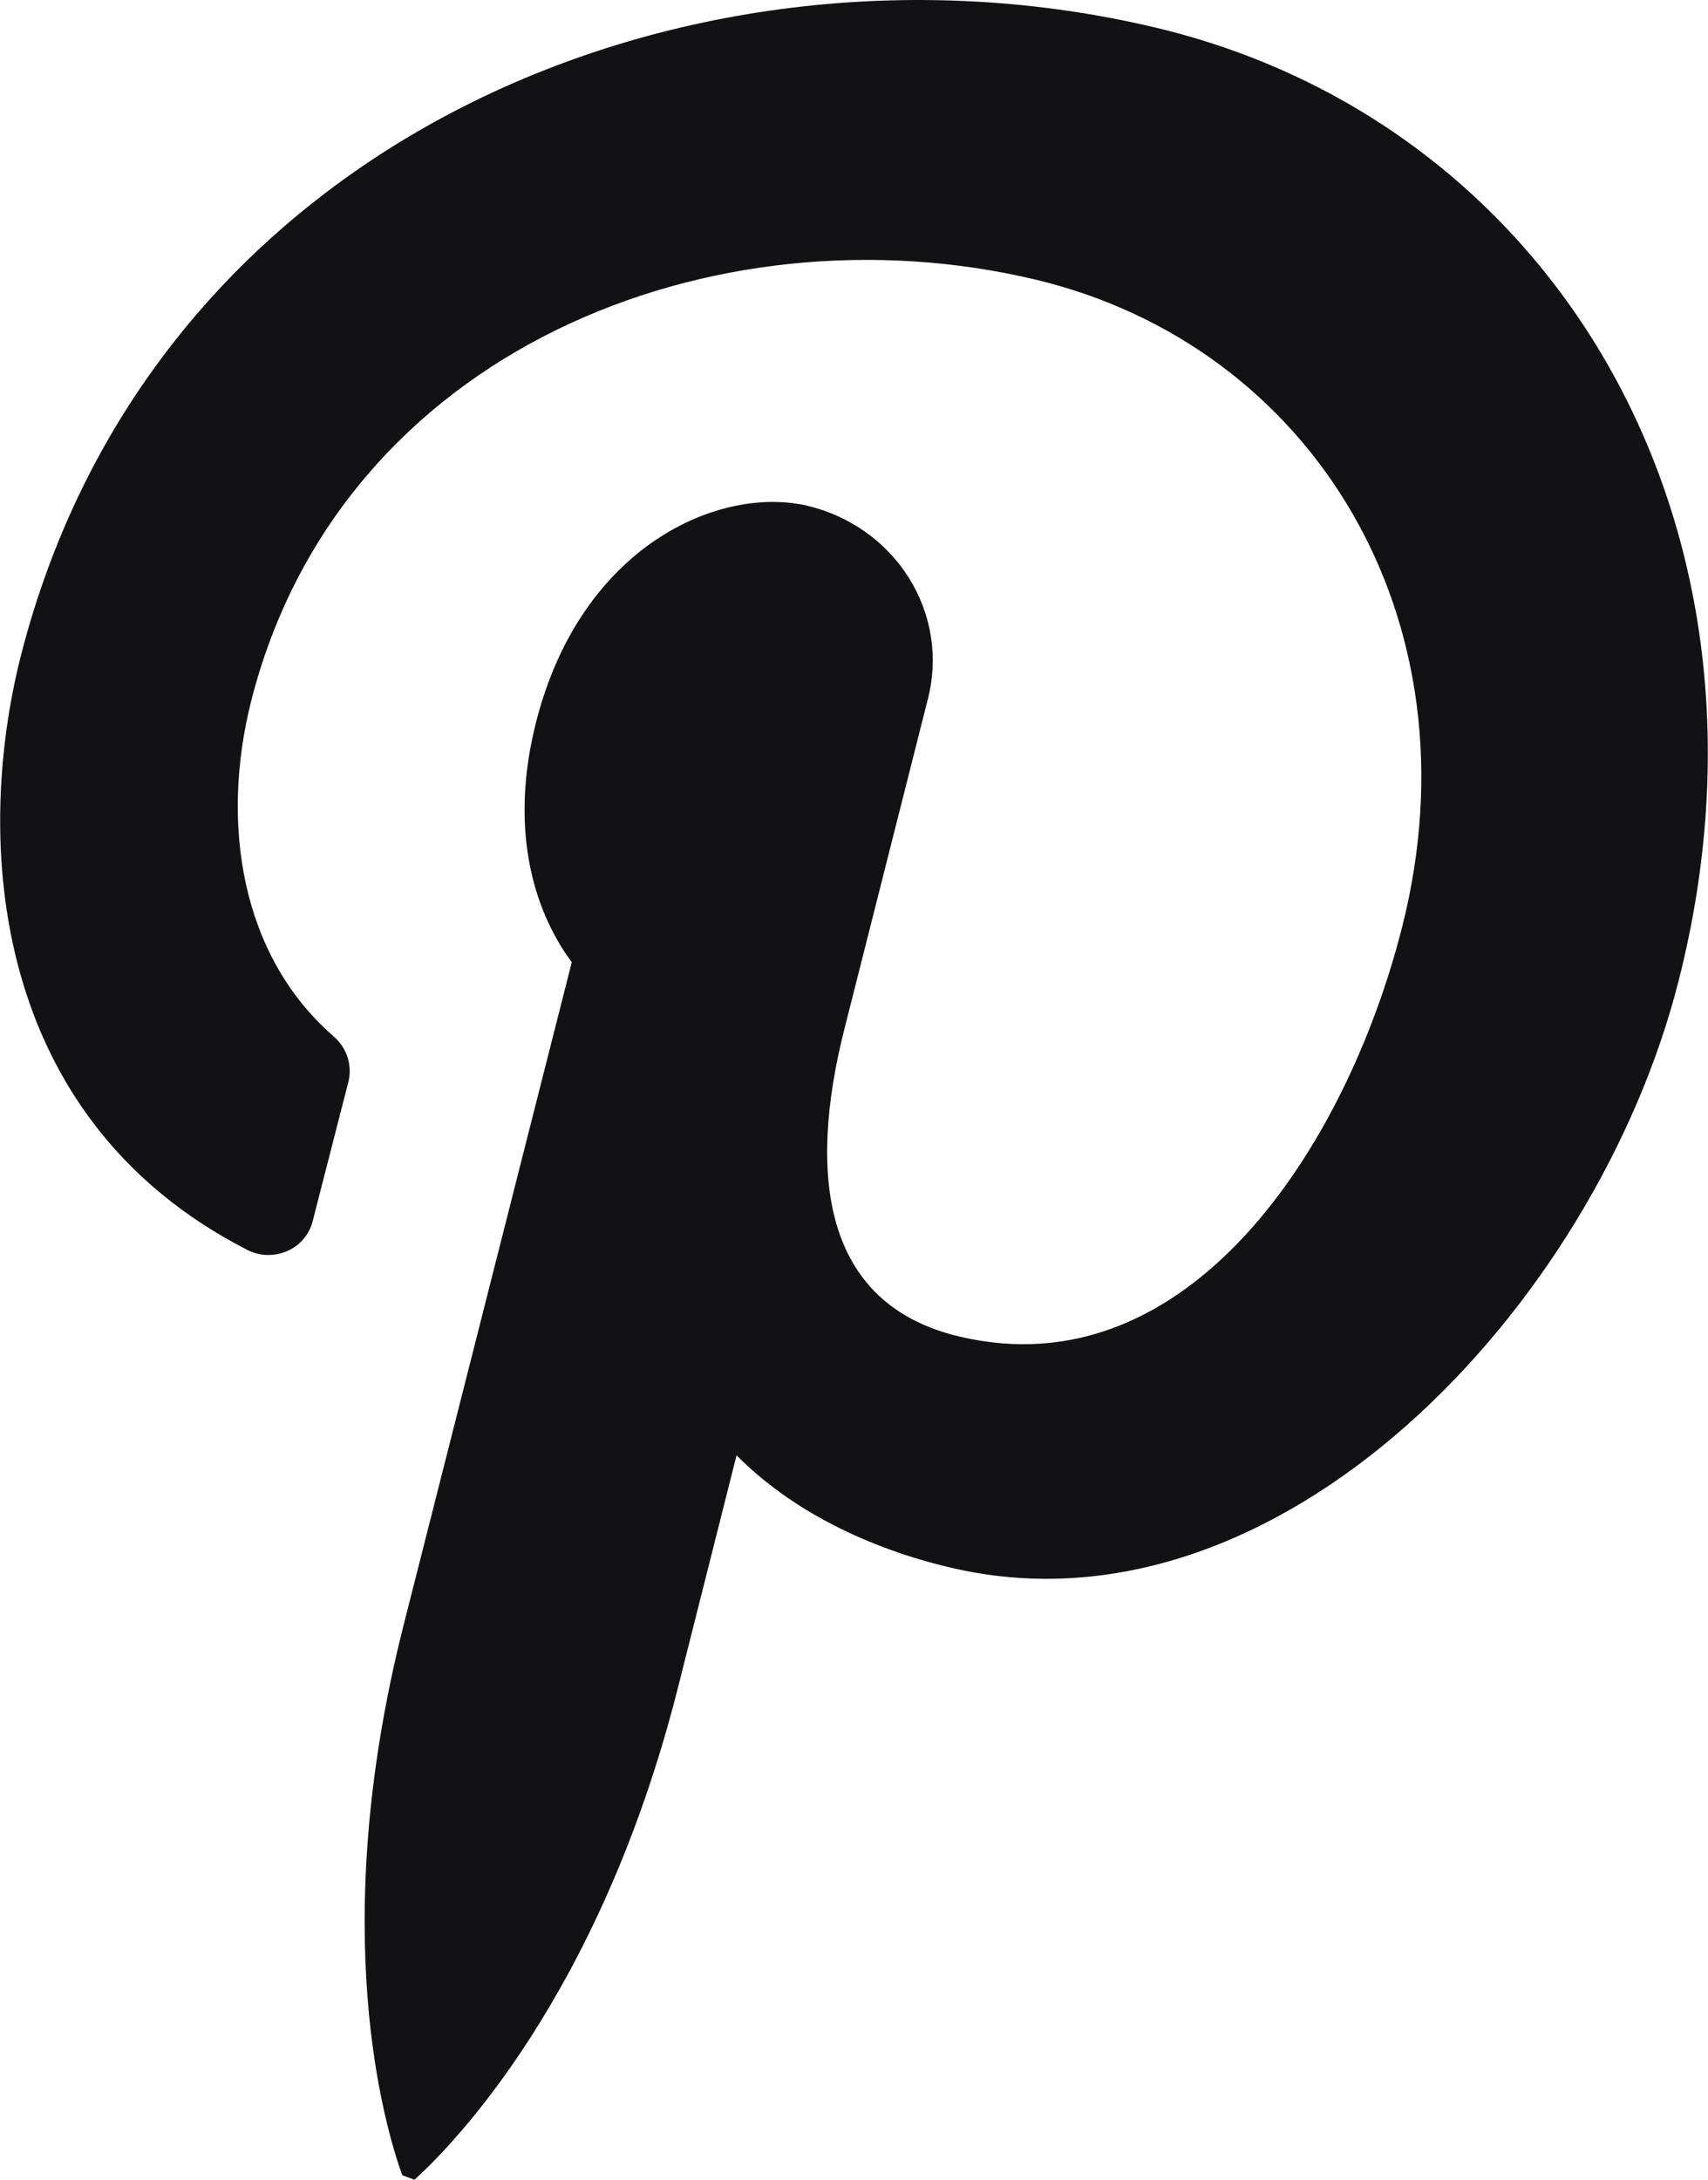 <svg width="29" height="37" viewBox="0 0 29 37" fill="none" xmlns="http://www.w3.org/2000/svg">
<g clip-path="url(#clip0_8_31)">
<path d="M7.037 37C7.643 36.452 10.168 33.925 11.501 28.686L12.506 24.703C13.445 25.65 14.754 26.283 16.132 26.607C21.705 27.931 27.102 22.176 28.502 16.645C30.47 8.901 26.382 2.067 19.605 0.465C11.805 -1.383 2.598 2.299 0.349 11.151C-0.434 14.264 -0.177 18.971 4.192 21.213C4.296 21.267 4.411 21.298 4.529 21.302C4.647 21.306 4.764 21.284 4.872 21.238C4.98 21.191 5.075 21.122 5.151 21.034C5.226 20.946 5.28 20.843 5.308 20.732L5.922 18.337C5.95 18.198 5.94 18.056 5.893 17.923C5.845 17.79 5.762 17.671 5.651 17.58C4.096 16.218 3.738 13.989 4.264 11.902C5.786 5.915 12.155 3.458 17.573 4.744C22.27 5.861 25.137 10.495 23.806 15.738C22.857 19.482 20.172 23.607 16.291 22.687C13.972 22.141 13.709 19.945 14.338 17.463L15.757 11.855C15.933 11.161 15.818 10.428 15.436 9.816C15.055 9.203 14.438 8.762 13.721 8.588C12.227 8.231 9.864 9.255 9.102 12.258C8.656 14.007 9.022 15.408 9.708 16.333L6.853 27.584C5.538 32.77 6.54 36.121 6.83 36.923" fill="#121214"/>
</g>
<defs>
<clipPath id="clip0_8_31">
<rect width="29" height="37" fill="white"/>
</clipPath>
</defs>
</svg>
